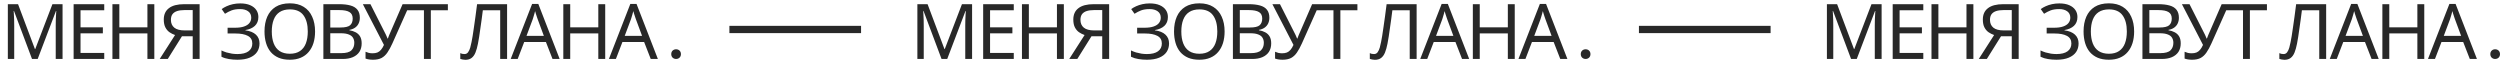 <?xml version="1.0" encoding="UTF-8"?> <svg xmlns="http://www.w3.org/2000/svg" width="3095" height="75" viewBox="0 0 3095 75" fill="none"> <path d="M1165.63 73L1143.31 13.53H1142.93C1143.06 14.797 1143.15 16.412 1143.21 18.375C1143.34 20.338 1143.44 22.492 1143.5 24.835C1143.56 27.115 1143.59 29.458 1143.59 31.865V73H1135.71V5.17H1148.34L1169.24 60.745H1169.62L1190.9 5.17H1203.44V73H1194.99V31.295C1194.99 29.078 1195.02 26.893 1195.08 24.74C1195.15 22.523 1195.24 20.465 1195.37 18.565C1195.5 16.602 1195.59 14.955 1195.65 13.625H1195.27L1172.66 73H1165.63ZM1255.05 73H1217.15V5.17H1255.05V12.675H1225.7V33.86H1253.34V41.27H1225.7V65.495H1255.05V73ZM1317.05 73H1308.5V41.365H1273.73V73H1265.18V5.17H1273.73V33.86H1308.5V5.17H1317.05V73ZM1351.27 44.88L1333.7 73H1323.72L1342.72 43.36C1340.32 42.537 1338.04 41.397 1335.88 39.94C1333.79 38.483 1332.08 36.488 1330.75 33.955C1329.42 31.422 1328.76 28.16 1328.76 24.17C1328.76 18.027 1330.88 13.34 1335.12 10.11C1339.37 6.817 1345.7 5.17 1354.12 5.17H1373.12V73H1364.57V44.88H1351.27ZM1354.31 12.485C1350.7 12.485 1347.66 12.897 1345.19 13.72C1342.72 14.543 1340.82 15.842 1339.49 17.615C1338.23 19.388 1337.59 21.7 1337.59 24.55C1337.59 28.73 1338.99 31.96 1341.77 34.24C1344.56 36.52 1348.87 37.66 1354.69 37.66H1364.57V12.485H1354.31ZM1445.86 21.035C1445.86 25.658 1444.41 29.332 1441.49 32.055C1438.58 34.715 1434.68 36.425 1429.81 37.185V37.565C1435.51 38.325 1439.85 40.098 1442.82 42.885C1445.8 45.672 1447.29 49.313 1447.29 53.81C1447.29 57.8 1446.27 61.315 1444.25 64.355C1442.22 67.332 1439.18 69.675 1435.13 71.385C1431.07 73.095 1426.01 73.95 1419.93 73.95C1416.25 73.95 1412.74 73.665 1409.38 73.095C1406.09 72.588 1403.02 71.638 1400.17 70.245V62.455C1402.13 63.405 1404.22 64.228 1406.44 64.925C1408.72 65.558 1411 66.065 1413.28 66.445C1415.56 66.762 1417.74 66.92 1419.83 66.92C1425.91 66.92 1430.5 65.78 1433.61 63.5C1436.77 61.22 1438.36 57.99 1438.36 53.81C1438.36 49.503 1436.52 46.368 1432.85 44.405C1429.17 42.442 1424.04 41.46 1417.46 41.46H1407.77V34.335H1416.98C1421.48 34.335 1425.18 33.828 1428.1 32.815C1431.07 31.802 1433.29 30.377 1434.75 28.54C1436.27 26.64 1437.03 24.423 1437.03 21.89C1437.03 18.47 1435.76 15.842 1433.23 14.005C1430.69 12.168 1427.4 11.25 1423.35 11.25C1419.1 11.25 1415.56 11.788 1412.71 12.865C1409.92 13.942 1407.2 15.335 1404.54 17.045L1400.45 11.25C1402.23 9.92 1404.25 8.748 1406.53 7.735C1408.88 6.658 1411.47 5.803 1414.32 5.17C1417.17 4.537 1420.21 4.22 1423.44 4.22C1428.32 4.22 1432.4 4.948 1435.7 6.405C1439.05 7.862 1441.59 9.857 1443.3 12.39C1445.01 14.86 1445.86 17.742 1445.86 21.035ZM1516.06 38.99C1516.06 44.247 1515.39 49.028 1514.06 53.335C1512.73 57.578 1510.74 61.252 1508.08 64.355C1505.48 67.458 1502.22 69.833 1498.29 71.48C1494.43 73.127 1489.93 73.95 1484.8 73.95C1479.48 73.95 1474.86 73.127 1470.93 71.48C1467.01 69.77 1463.74 67.395 1461.15 64.355C1458.55 61.252 1456.62 57.547 1455.35 53.24C1454.09 48.933 1453.45 44.152 1453.45 38.895C1453.45 31.928 1454.59 25.848 1456.87 20.655C1459.15 15.462 1462.6 11.408 1467.23 8.495C1471.91 5.582 1477.8 4.125 1484.9 4.125C1491.67 4.125 1497.37 5.582 1502 8.495C1506.62 11.345 1510.1 15.398 1512.45 20.655C1514.85 25.848 1516.06 31.96 1516.06 38.99ZM1462.48 38.99C1462.48 44.69 1463.27 49.598 1464.85 53.715C1466.44 57.832 1468.87 60.998 1472.17 63.215C1475.52 65.432 1479.74 66.54 1484.8 66.54C1489.93 66.54 1494.11 65.432 1497.34 63.215C1500.64 60.998 1503.07 57.832 1504.66 53.715C1506.24 49.598 1507.03 44.69 1507.03 38.99C1507.03 30.44 1505.26 23.758 1501.71 18.945C1498.17 14.068 1492.56 11.63 1484.9 11.63C1479.77 11.63 1475.52 12.738 1472.17 14.955C1468.87 17.108 1466.44 20.243 1464.85 24.36C1463.27 28.413 1462.48 33.29 1462.48 38.99ZM1545.72 5.17C1551.36 5.17 1556.08 5.708 1559.88 6.785C1563.74 7.862 1566.62 9.635 1568.52 12.105C1570.48 14.575 1571.47 17.868 1571.47 21.985C1571.47 24.645 1570.96 27.02 1569.95 29.11C1569 31.137 1567.54 32.847 1565.58 34.24C1563.68 35.57 1561.33 36.488 1558.55 36.995V37.47C1561.4 37.913 1563.96 38.737 1566.24 39.94C1568.58 41.143 1570.42 42.853 1571.75 45.07C1573.08 47.287 1573.75 50.168 1573.75 53.715C1573.75 57.832 1572.8 61.347 1570.9 64.26C1569 67.11 1566.27 69.295 1562.73 70.815C1559.24 72.272 1555.06 73 1550.19 73H1526.34V5.17H1545.72ZM1547.43 34.05C1553.26 34.05 1557.25 33.132 1559.4 31.295C1561.55 29.395 1562.63 26.608 1562.63 22.935C1562.63 19.198 1561.3 16.538 1558.64 14.955C1556.04 13.308 1551.86 12.485 1546.1 12.485H1534.89V34.05H1547.43ZM1534.89 41.175V65.78H1548.57C1554.59 65.78 1558.77 64.608 1561.11 62.265C1563.45 59.922 1564.63 56.85 1564.63 53.05C1564.63 50.643 1564.09 48.553 1563.01 46.78C1562 45.007 1560.26 43.645 1557.79 42.695C1555.38 41.682 1552.09 41.175 1547.91 41.175H1534.89ZM1611.78 53.715C1609.76 58.212 1607.7 61.98 1605.61 65.02C1603.58 67.997 1601.17 70.245 1598.39 71.765C1595.6 73.222 1592.05 73.95 1587.75 73.95C1585.97 73.95 1584.3 73.823 1582.71 73.57C1581.19 73.317 1579.8 72.968 1578.53 72.525V64.07C1579.8 64.64 1581.16 65.115 1582.62 65.495C1584.07 65.812 1585.59 65.97 1587.18 65.97C1589.52 65.97 1591.52 65.653 1593.16 65.02C1594.87 64.323 1596.36 63.215 1597.63 61.695C1598.96 60.175 1600.19 58.148 1601.33 55.615L1575.21 5.17H1584.61L1603.52 42.505C1603.77 42.948 1604.02 43.487 1604.28 44.12C1604.53 44.69 1604.78 45.292 1605.04 45.925C1605.35 46.558 1605.61 47.16 1605.8 47.73H1606.18C1606.37 47.287 1606.56 46.78 1606.75 46.21C1607 45.577 1607.22 44.975 1607.41 44.405C1607.67 43.772 1607.89 43.233 1608.08 42.79L1624.42 5.17H1633.44L1611.78 53.715ZM1659.38 73H1650.83V12.675H1629.64V5.17H1680.47V12.675H1659.38V73ZM1753.78 73H1745.23V12.675H1723.76C1723.31 16.158 1722.84 19.832 1722.33 23.695C1721.83 27.495 1721.29 31.263 1720.72 35C1720.21 38.737 1719.7 42.252 1719.2 45.545C1718.69 48.838 1718.18 51.72 1717.68 54.19C1716.85 58.433 1715.84 62.043 1714.64 65.02C1713.43 67.997 1711.82 70.245 1709.79 71.765C1707.83 73.285 1705.23 74.045 1702 74.045C1700.93 74.045 1699.82 73.918 1698.68 73.665C1697.6 73.475 1696.65 73.222 1695.83 72.905V65.78C1696.52 66.097 1697.32 66.382 1698.2 66.635C1699.09 66.825 1700.04 66.92 1701.05 66.92C1702.95 66.92 1704.44 66.16 1705.52 64.64C1706.66 63.057 1707.54 61.125 1708.18 58.845C1708.81 56.502 1709.35 54.19 1709.79 51.91C1710.17 50.073 1710.62 47.635 1711.12 44.595C1711.63 41.492 1712.17 37.882 1712.74 33.765C1713.37 29.648 1714 25.183 1714.64 20.37C1715.33 15.493 1716 10.427 1716.63 5.17H1753.78V73ZM1810.02 73L1801.85 52.005H1774.96L1766.89 73H1758.24L1784.75 4.885H1792.44L1818.85 73H1810.02ZM1791.68 23.885C1791.49 23.378 1791.18 22.46 1790.73 21.13C1790.29 19.8 1789.85 18.438 1789.4 17.045C1789.02 15.588 1788.71 14.48 1788.45 13.72C1788.14 14.987 1787.79 16.285 1787.41 17.615C1787.09 18.882 1786.74 20.053 1786.36 21.13C1786.05 22.207 1785.76 23.125 1785.51 23.885L1777.81 44.405H1799.28L1791.68 23.885ZM1875.25 73H1866.7V41.365H1831.93V73H1823.38V5.17H1831.93V33.86H1866.7V5.17H1875.25V73ZM1931.61 73L1923.44 52.005H1896.55L1888.48 73H1879.83L1906.34 4.885H1914.03L1940.44 73H1931.61ZM1913.27 23.885C1913.08 23.378 1912.77 22.46 1912.32 21.13C1911.88 19.8 1911.44 18.438 1910.99 17.045C1910.61 15.588 1910.3 14.48 1910.04 13.72C1909.73 14.987 1909.38 16.285 1909 17.615C1908.68 18.882 1908.33 20.053 1907.95 21.13C1907.64 22.207 1907.35 23.125 1907.1 23.885L1899.4 44.405H1920.87L1913.27 23.885Z" fill="#282828"></path> <circle cx="1963" cy="67" r="6" fill="#282828"></circle> <path d="M2291.63 73L2269.31 13.53H2268.93C2269.06 14.797 2269.15 16.412 2269.21 18.375C2269.34 20.338 2269.44 22.492 2269.5 24.835C2269.56 27.115 2269.59 29.458 2269.59 31.865V73H2261.71V5.17H2274.34L2295.24 60.745H2295.62L2316.9 5.17H2329.44V73H2320.99V31.295C2320.99 29.078 2321.02 26.893 2321.08 24.74C2321.15 22.523 2321.24 20.465 2321.37 18.565C2321.5 16.602 2321.59 14.955 2321.65 13.625H2321.27L2298.66 73H2291.63ZM2381.05 73H2343.15V5.17H2381.05V12.675H2351.7V33.86H2379.34V41.27H2351.7V65.495H2381.05V73ZM2443.05 73H2434.5V41.365H2399.73V73H2391.18V5.17H2399.73V33.86H2434.5V5.17H2443.05V73ZM2477.27 44.88L2459.7 73H2449.72L2468.72 43.36C2466.32 42.537 2464.04 41.397 2461.88 39.94C2459.79 38.483 2458.08 36.488 2456.75 33.955C2455.42 31.422 2454.76 28.16 2454.76 24.17C2454.76 18.027 2456.88 13.34 2461.12 10.11C2465.37 6.817 2471.7 5.17 2480.12 5.17H2499.12V73H2490.57V44.88H2477.27ZM2480.31 12.485C2476.7 12.485 2473.66 12.897 2471.19 13.72C2468.72 14.543 2466.82 15.842 2465.49 17.615C2464.23 19.388 2463.59 21.7 2463.59 24.55C2463.59 28.73 2464.99 31.96 2467.77 34.24C2470.56 36.52 2474.87 37.66 2480.69 37.66H2490.57V12.485H2480.31ZM2571.86 21.035C2571.86 25.658 2570.41 29.332 2567.49 32.055C2564.58 34.715 2560.68 36.425 2555.81 37.185V37.565C2561.51 38.325 2565.85 40.098 2568.82 42.885C2571.8 45.672 2573.29 49.313 2573.29 53.81C2573.29 57.8 2572.27 61.315 2570.25 64.355C2568.22 67.332 2565.18 69.675 2561.13 71.385C2557.07 73.095 2552.01 73.95 2545.93 73.95C2542.25 73.95 2538.74 73.665 2535.38 73.095C2532.09 72.588 2529.02 71.638 2526.17 70.245V62.455C2528.13 63.405 2530.22 64.228 2532.44 64.925C2534.72 65.558 2537 66.065 2539.28 66.445C2541.56 66.762 2543.74 66.92 2545.83 66.92C2551.91 66.92 2556.5 65.78 2559.61 63.5C2562.77 61.22 2564.36 57.99 2564.36 53.81C2564.36 49.503 2562.52 46.368 2558.85 44.405C2555.17 42.442 2550.04 41.46 2543.46 41.46H2533.77V34.335H2542.98C2547.48 34.335 2551.18 33.828 2554.1 32.815C2557.07 31.802 2559.29 30.377 2560.75 28.54C2562.27 26.64 2563.03 24.423 2563.03 21.89C2563.03 18.47 2561.76 15.842 2559.23 14.005C2556.69 12.168 2553.4 11.25 2549.35 11.25C2545.1 11.25 2541.56 11.788 2538.71 12.865C2535.92 13.942 2533.2 15.335 2530.54 17.045L2526.45 11.25C2528.23 9.92 2530.25 8.748 2532.53 7.735C2534.88 6.658 2537.47 5.803 2540.32 5.17C2543.17 4.537 2546.21 4.22 2549.44 4.22C2554.32 4.22 2558.4 4.948 2561.7 6.405C2565.05 7.862 2567.59 9.857 2569.3 12.39C2571.01 14.86 2571.86 17.742 2571.86 21.035ZM2642.06 38.99C2642.06 44.247 2641.39 49.028 2640.06 53.335C2638.73 57.578 2636.74 61.252 2634.08 64.355C2631.48 67.458 2628.22 69.833 2624.29 71.48C2620.43 73.127 2615.93 73.95 2610.8 73.95C2605.48 73.95 2600.86 73.127 2596.93 71.48C2593.01 69.77 2589.74 67.395 2587.15 64.355C2584.55 61.252 2582.62 57.547 2581.35 53.24C2580.09 48.933 2579.45 44.152 2579.45 38.895C2579.45 31.928 2580.59 25.848 2582.87 20.655C2585.15 15.462 2588.6 11.408 2593.23 8.495C2597.91 5.582 2603.8 4.125 2610.9 4.125C2617.67 4.125 2623.37 5.582 2628 8.495C2632.62 11.345 2636.1 15.398 2638.45 20.655C2640.85 25.848 2642.06 31.96 2642.06 38.99ZM2588.48 38.99C2588.48 44.69 2589.27 49.598 2590.85 53.715C2592.44 57.832 2594.87 60.998 2598.17 63.215C2601.52 65.432 2605.74 66.54 2610.8 66.54C2615.93 66.54 2620.11 65.432 2623.34 63.215C2626.64 60.998 2629.07 57.832 2630.66 53.715C2632.24 49.598 2633.03 44.69 2633.03 38.99C2633.03 30.44 2631.26 23.758 2627.71 18.945C2624.17 14.068 2618.56 11.63 2610.9 11.63C2605.77 11.63 2601.52 12.738 2598.17 14.955C2594.87 17.108 2592.44 20.243 2590.85 24.36C2589.27 28.413 2588.48 33.29 2588.48 38.99ZM2671.72 5.17C2677.36 5.17 2682.08 5.708 2685.88 6.785C2689.74 7.862 2692.62 9.635 2694.52 12.105C2696.48 14.575 2697.47 17.868 2697.47 21.985C2697.47 24.645 2696.96 27.02 2695.95 29.11C2695 31.137 2693.54 32.847 2691.58 34.24C2689.68 35.57 2687.33 36.488 2684.55 36.995V37.47C2687.4 37.913 2689.96 38.737 2692.24 39.94C2694.58 41.143 2696.42 42.853 2697.75 45.07C2699.08 47.287 2699.75 50.168 2699.75 53.715C2699.75 57.832 2698.8 61.347 2696.9 64.26C2695 67.11 2692.27 69.295 2688.73 70.815C2685.24 72.272 2681.06 73 2676.19 73H2652.34V5.17H2671.72ZM2673.43 34.05C2679.26 34.05 2683.25 33.132 2685.4 31.295C2687.55 29.395 2688.63 26.608 2688.63 22.935C2688.63 19.198 2687.3 16.538 2684.64 14.955C2682.04 13.308 2677.86 12.485 2672.1 12.485H2660.89V34.05H2673.43ZM2660.89 41.175V65.78H2674.57C2680.59 65.78 2684.77 64.608 2687.11 62.265C2689.45 59.922 2690.63 56.85 2690.63 53.05C2690.63 50.643 2690.09 48.553 2689.01 46.78C2688 45.007 2686.26 43.645 2683.79 42.695C2681.38 41.682 2678.09 41.175 2673.91 41.175H2660.89ZM2737.78 53.715C2735.76 58.212 2733.7 61.98 2731.61 65.02C2729.58 67.997 2727.17 70.245 2724.39 71.765C2721.6 73.222 2718.05 73.95 2713.75 73.95C2711.97 73.95 2710.3 73.823 2708.71 73.57C2707.19 73.317 2705.8 72.968 2704.53 72.525V64.07C2705.8 64.64 2707.16 65.115 2708.62 65.495C2710.07 65.812 2711.59 65.97 2713.18 65.97C2715.52 65.97 2717.52 65.653 2719.16 65.02C2720.87 64.323 2722.36 63.215 2723.63 61.695C2724.96 60.175 2726.19 58.148 2727.33 55.615L2701.21 5.17H2710.61L2729.52 42.505C2729.77 42.948 2730.02 43.487 2730.28 44.12C2730.53 44.69 2730.78 45.292 2731.04 45.925C2731.35 46.558 2731.61 47.16 2731.8 47.73H2732.18C2732.37 47.287 2732.56 46.78 2732.75 46.21C2733 45.577 2733.22 44.975 2733.41 44.405C2733.67 43.772 2733.89 43.233 2734.08 42.79L2750.42 5.17H2759.44L2737.78 53.715ZM2785.38 73H2776.83V12.675H2755.64V5.17H2806.47V12.675H2785.38V73ZM2879.78 73H2871.23V12.675H2849.76C2849.31 16.158 2848.84 19.832 2848.33 23.695C2847.83 27.495 2847.29 31.263 2846.72 35C2846.21 38.737 2845.7 42.252 2845.2 45.545C2844.69 48.838 2844.18 51.72 2843.68 54.19C2842.85 58.433 2841.84 62.043 2840.64 65.02C2839.43 67.997 2837.82 70.245 2835.79 71.765C2833.83 73.285 2831.23 74.045 2828 74.045C2826.93 74.045 2825.82 73.918 2824.68 73.665C2823.6 73.475 2822.65 73.222 2821.83 72.905V65.78C2822.52 66.097 2823.32 66.382 2824.2 66.635C2825.09 66.825 2826.04 66.92 2827.05 66.92C2828.95 66.92 2830.44 66.16 2831.52 64.64C2832.66 63.057 2833.54 61.125 2834.18 58.845C2834.81 56.502 2835.35 54.19 2835.79 51.91C2836.17 50.073 2836.62 47.635 2837.12 44.595C2837.63 41.492 2838.17 37.882 2838.74 33.765C2839.37 29.648 2840 25.183 2840.64 20.37C2841.33 15.493 2842 10.427 2842.63 5.17H2879.78V73ZM2936.02 73L2927.85 52.005H2900.96L2892.89 73H2884.24L2910.75 4.885H2918.44L2944.85 73H2936.02ZM2917.68 23.885C2917.49 23.378 2917.18 22.46 2916.73 21.13C2916.29 19.8 2915.85 18.438 2915.4 17.045C2915.02 15.588 2914.71 14.48 2914.45 13.72C2914.14 14.987 2913.79 16.285 2913.41 17.615C2913.09 18.882 2912.74 20.053 2912.36 21.13C2912.05 22.207 2911.76 23.125 2911.51 23.885L2903.81 44.405H2925.28L2917.68 23.885ZM3001.25 73H2992.7V41.365H2957.93V73H2949.38V5.17H2957.93V33.86H2992.7V5.17H3001.25V73ZM3057.61 73L3049.44 52.005H3022.55L3014.48 73H3005.83L3032.34 4.885H3040.03L3066.44 73H3057.61ZM3039.27 23.885C3039.08 23.378 3038.77 22.46 3038.32 21.13C3037.88 19.8 3037.44 18.438 3036.99 17.045C3036.61 15.588 3036.3 14.48 3036.04 13.72C3035.73 14.987 3035.38 16.285 3035 17.615C3034.68 18.882 3034.33 20.053 3033.95 21.13C3033.64 22.207 3033.35 23.125 3033.1 23.885L3025.4 44.405H3046.87L3039.27 23.885Z" fill="#282828"></path> <circle cx="3089" cy="67" r="6" fill="#282828"></circle> <path d="M39.634 73L17.309 13.53H16.929C17.055 14.797 17.15 16.412 17.214 18.375C17.34 20.338 17.435 22.492 17.499 24.835C17.562 27.115 17.594 29.458 17.594 31.865V73H9.709V5.17H22.344L43.244 60.745H43.624L64.904 5.17H77.444V73H68.989V31.295C68.989 29.078 69.02 26.893 69.084 24.74C69.147 22.523 69.242 20.465 69.369 18.565C69.495 16.602 69.59 14.955 69.654 13.625H69.274L46.664 73H39.634ZM129.05 73H91.145V5.17H129.05V12.675H99.695V33.86H127.34V41.27H99.695V65.495H129.05V73ZM191.053 73H182.503V41.365H147.733V73H139.183V5.17H147.733V33.86H182.503V5.17H191.053V73ZM225.273 44.88L207.698 73H197.723L216.723 43.36C214.317 42.537 212.037 41.397 209.883 39.94C207.793 38.483 206.083 36.488 204.753 33.955C203.423 31.422 202.758 28.16 202.758 24.17C202.758 18.027 204.88 13.34 209.123 10.11C213.367 6.817 219.7 5.17 228.123 5.17H247.123V73H238.573V44.88H225.273ZM228.313 12.485C224.703 12.485 221.663 12.897 219.193 13.72C216.723 14.543 214.823 15.842 213.493 17.615C212.227 19.388 211.593 21.7 211.593 24.55C211.593 28.73 212.987 31.96 215.773 34.24C218.56 36.52 222.867 37.66 228.693 37.66H238.573V12.485H228.313ZM319.862 21.035C319.862 25.658 318.405 29.332 315.492 32.055C312.579 34.715 308.684 36.425 303.807 37.185V37.565C309.507 38.325 313.845 40.098 316.822 42.885C319.799 45.672 321.287 49.313 321.287 53.81C321.287 57.8 320.274 61.315 318.247 64.355C316.22 67.332 313.18 69.675 309.127 71.385C305.074 73.095 300.007 73.95 293.927 73.95C290.254 73.95 286.739 73.665 283.382 73.095C280.089 72.588 277.017 71.638 274.167 70.245V62.455C276.13 63.405 278.22 64.228 280.437 64.925C282.717 65.558 284.997 66.065 287.277 66.445C289.557 66.762 291.742 66.92 293.832 66.92C299.912 66.92 304.504 65.78 307.607 63.5C310.774 61.22 312.357 57.99 312.357 53.81C312.357 49.503 310.52 46.368 306.847 44.405C303.174 42.442 298.044 41.46 291.457 41.46H281.767V34.335H290.982C295.479 34.335 299.184 33.828 302.097 32.815C305.074 31.802 307.29 30.377 308.747 28.54C310.267 26.64 311.027 24.423 311.027 21.89C311.027 18.47 309.76 15.842 307.227 14.005C304.694 12.168 301.4 11.25 297.347 11.25C293.104 11.25 289.557 11.788 286.707 12.865C283.92 13.942 281.197 15.335 278.537 17.045L274.452 11.25C276.225 9.92 278.252 8.748 280.532 7.735C282.875 6.658 285.472 5.803 288.322 5.17C291.172 4.537 294.212 4.22 297.442 4.22C302.319 4.22 306.404 4.948 309.697 6.405C313.054 7.862 315.587 9.857 317.297 12.39C319.007 14.86 319.862 17.742 319.862 21.035ZM390.057 38.99C390.057 44.247 389.392 49.028 388.062 53.335C386.732 57.578 384.737 61.252 382.077 64.355C379.48 67.458 376.218 69.833 372.292 71.48C368.428 73.127 363.932 73.95 358.802 73.95C353.482 73.95 348.858 73.127 344.932 71.48C341.005 69.77 337.743 67.395 335.147 64.355C332.55 61.252 330.618 57.547 329.352 53.24C328.085 48.933 327.452 44.152 327.452 38.895C327.452 31.928 328.592 25.848 330.872 20.655C333.152 15.462 336.603 11.408 341.227 8.495C345.913 5.582 351.803 4.125 358.897 4.125C365.673 4.125 371.373 5.582 375.997 8.495C380.62 11.345 384.103 15.398 386.447 20.655C388.853 25.848 390.057 31.96 390.057 38.99ZM336.477 38.99C336.477 44.69 337.268 49.598 338.852 53.715C340.435 57.832 342.873 60.998 346.167 63.215C349.523 65.432 353.735 66.54 358.802 66.54C363.932 66.54 368.112 65.432 371.342 63.215C374.635 60.998 377.073 57.832 378.657 53.715C380.24 49.598 381.032 44.69 381.032 38.99C381.032 30.44 379.258 23.758 375.712 18.945C372.165 14.068 366.56 11.63 358.897 11.63C353.767 11.63 349.523 12.738 346.167 14.955C342.873 17.108 340.435 20.243 338.852 24.36C337.268 28.413 336.477 33.29 336.477 38.99ZM419.72 5.17C425.357 5.17 430.075 5.708 433.875 6.785C437.739 7.862 440.62 9.635 442.52 12.105C444.484 14.575 445.465 17.868 445.465 21.985C445.465 24.645 444.959 27.02 443.945 29.11C442.995 31.137 441.539 32.847 439.575 34.24C437.675 35.57 435.332 36.488 432.545 36.995V37.47C435.395 37.913 437.96 38.737 440.24 39.94C442.584 41.143 444.42 42.853 445.75 45.07C447.08 47.287 447.745 50.168 447.745 53.715C447.745 57.832 446.795 61.347 444.895 64.26C442.995 67.11 440.272 69.295 436.725 70.815C433.242 72.272 429.062 73 424.185 73H400.34V5.17H419.72ZM421.43 34.05C427.257 34.05 431.247 33.132 433.4 31.295C435.554 29.395 436.63 26.608 436.63 22.935C436.63 19.198 435.3 16.538 432.64 14.955C430.044 13.308 425.864 12.485 420.1 12.485H408.89V34.05H421.43ZM408.89 41.175V65.78H422.57C428.587 65.78 432.767 64.608 435.11 62.265C437.454 59.922 438.625 56.85 438.625 53.05C438.625 50.643 438.087 48.553 437.01 46.78C435.997 45.007 434.255 43.645 431.785 42.695C429.379 41.682 426.085 41.175 421.905 41.175H408.89ZM485.783 53.715C483.756 58.212 481.698 61.98 479.608 65.02C477.581 67.997 475.174 70.245 472.388 71.765C469.601 73.222 466.054 73.95 461.748 73.95C459.974 73.95 458.296 73.823 456.713 73.57C455.193 73.317 453.799 72.968 452.533 72.525V64.07C453.799 64.64 455.161 65.115 456.618 65.495C458.074 65.812 459.594 65.97 461.178 65.97C463.521 65.97 465.516 65.653 467.163 65.02C468.873 64.323 470.361 63.215 471.628 61.695C472.958 60.175 474.193 58.148 475.333 55.615L449.208 5.17H458.613L477.518 42.505C477.771 42.948 478.024 43.487 478.278 44.12C478.531 44.69 478.784 45.292 479.038 45.925C479.354 46.558 479.608 47.16 479.798 47.73H480.178C480.368 47.287 480.558 46.78 480.748 46.21C481.001 45.577 481.223 44.975 481.413 44.405C481.666 43.772 481.888 43.233 482.078 42.79L498.418 5.17H507.443L485.783 53.715ZM533.38 73H524.83V12.675H503.645V5.17H554.47V12.675H533.38V73ZM627.778 73H619.228V12.675H597.758C597.315 16.158 596.84 19.832 596.333 23.695C595.826 27.495 595.288 31.263 594.718 35C594.211 38.737 593.705 42.252 593.198 45.545C592.691 48.838 592.185 51.72 591.678 54.19C590.855 58.433 589.841 62.043 588.638 65.02C587.435 67.997 585.82 70.245 583.793 71.765C581.83 73.285 579.233 74.045 576.003 74.045C574.926 74.045 573.818 73.918 572.678 73.665C571.601 73.475 570.651 73.222 569.828 72.905V65.78C570.525 66.097 571.316 66.382 572.203 66.635C573.09 66.825 574.04 66.92 575.053 66.92C576.953 66.92 578.441 66.16 579.518 64.64C580.658 63.057 581.545 61.125 582.178 58.845C582.811 56.502 583.35 54.19 583.793 51.91C584.173 50.073 584.616 47.635 585.123 44.595C585.63 41.492 586.168 37.882 586.738 33.765C587.371 29.648 588.005 25.183 588.638 20.37C589.335 15.493 590 10.427 590.633 5.17H627.778V73ZM684.019 73L675.849 52.005H648.964L640.889 73H632.244L658.749 4.885H666.444L692.854 73H684.019ZM665.684 23.885C665.494 23.378 665.177 22.46 664.734 21.13C664.29 19.8 663.847 18.438 663.404 17.045C663.024 15.588 662.707 14.48 662.454 13.72C662.137 14.987 661.789 16.285 661.409 17.615C661.092 18.882 660.744 20.053 660.364 21.13C660.047 22.207 659.762 23.125 659.509 23.885L651.814 44.405H673.284L665.684 23.885ZM749.252 73H740.702V41.365H705.932V73H697.382V5.17H705.932V33.86H740.702V5.17H749.252V73ZM805.608 73L797.438 52.005H770.553L762.478 73H753.833L780.338 4.885H788.033L814.443 73H805.608ZM787.273 23.885C787.083 23.378 786.766 22.46 786.323 21.13C785.879 19.8 785.436 18.438 784.993 17.045C784.613 15.588 784.296 14.48 784.043 13.72C783.726 14.987 783.378 16.285 782.998 17.615C782.681 18.882 782.333 20.053 781.953 21.13C781.636 22.207 781.351 23.125 781.098 23.885L773.403 44.405H794.873L787.273 23.885Z" fill="#282828"></path> <circle cx="837" cy="67" r="6" fill="#282828"></circle> <rect x="2029" y="32" width="163" height="9" fill="#282828"></rect> <rect x="903" y="32" width="163" height="9" fill="#282828"></rect> </svg> 